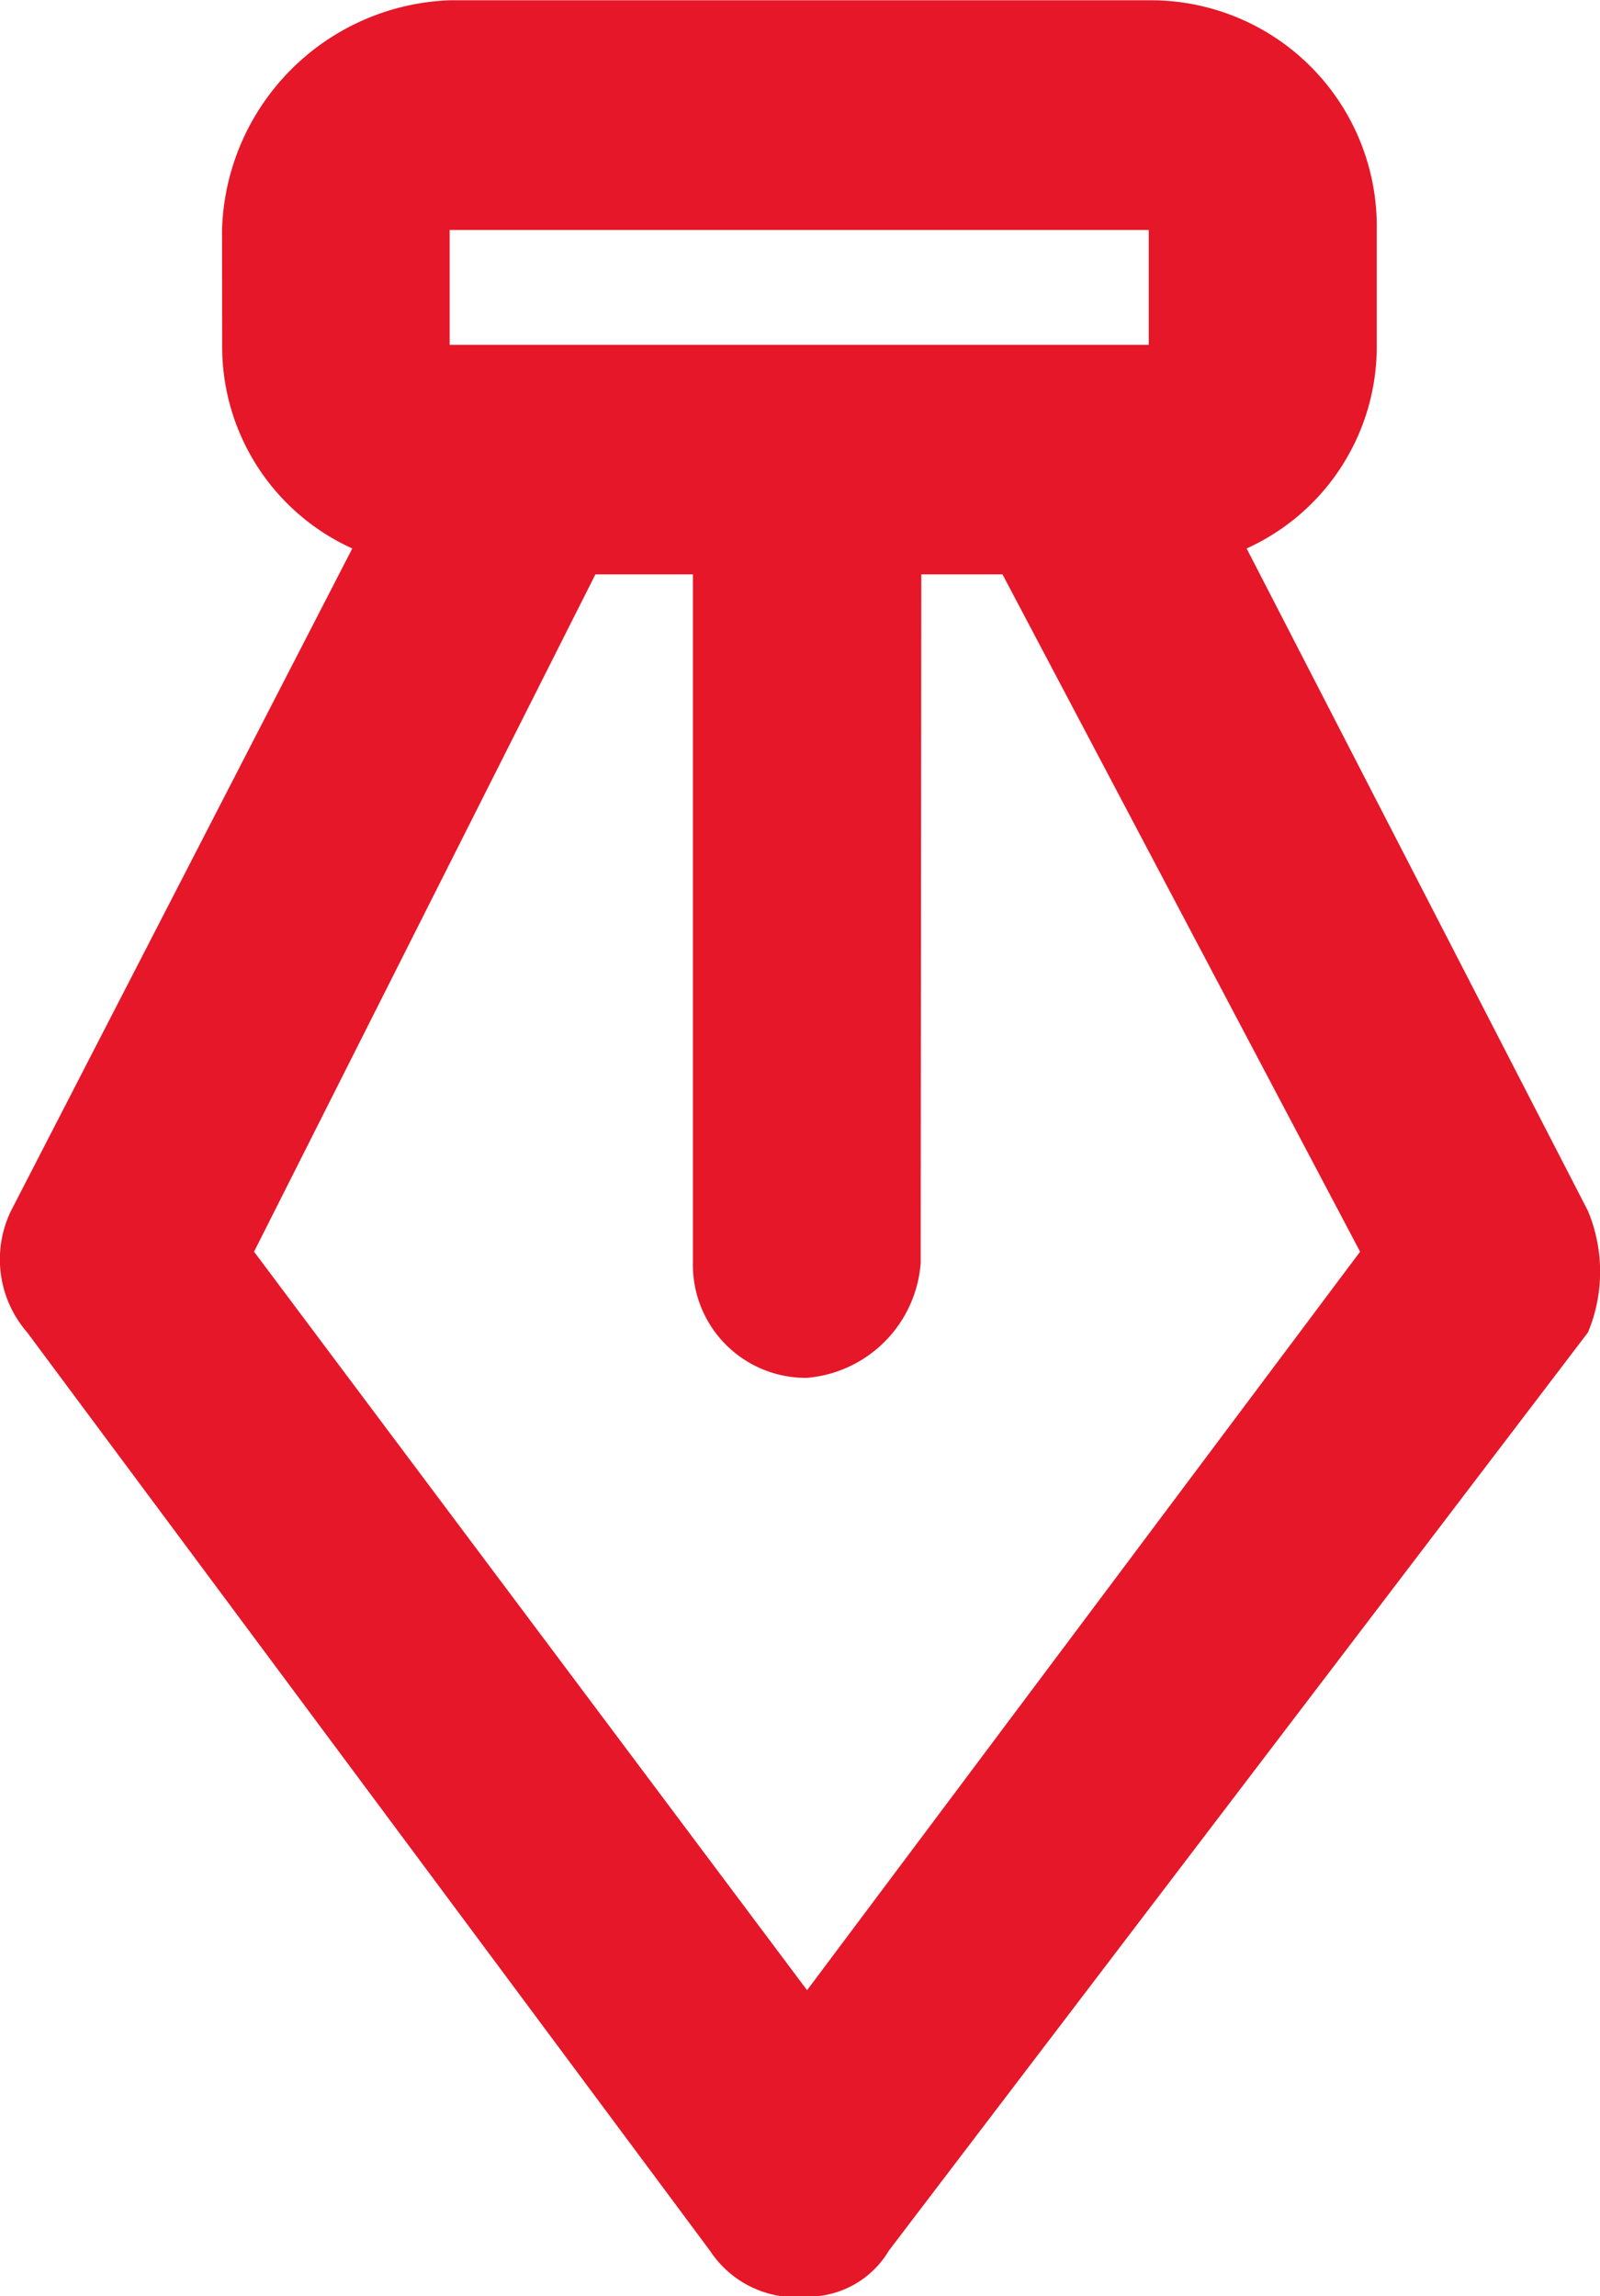 <svg xmlns="http://www.w3.org/2000/svg" width="23.435" height="33.615" viewBox="0 0 23.435 33.615">
  <path id="Icon_Blog" data-name="Icon / Blog" d="M11207.987,575a3.465,3.465,0,0,1,3.334-3.363h10.24A3.31,3.31,0,0,1,11224.9,575v1.681a3.244,3.244,0,0,1-1.906,2.982l5,9.7a2.313,2.313,0,0,1,0,1.777l-10.24,13.444a1.378,1.378,0,0,1-1.191.674,1.512,1.512,0,0,1-1.43-.674l-10-13.444a1.63,1.63,0,0,1-.238-1.777l5-9.7a3.244,3.244,0,0,1-1.906-2.982Zm10.242,5.042h1.189l5.238,9.917-8.1,10.812-8.1-10.812,5-9.917h1.428v10.083a1.654,1.654,0,0,0,1.668,1.681,1.824,1.824,0,0,0,1.668-1.681Zm3.332-3.36h-10.24V575h10.24Z" transform="translate(-11204.735 -571.633)" fill="#e61728" fill-rule="evenodd"/>
</svg>

